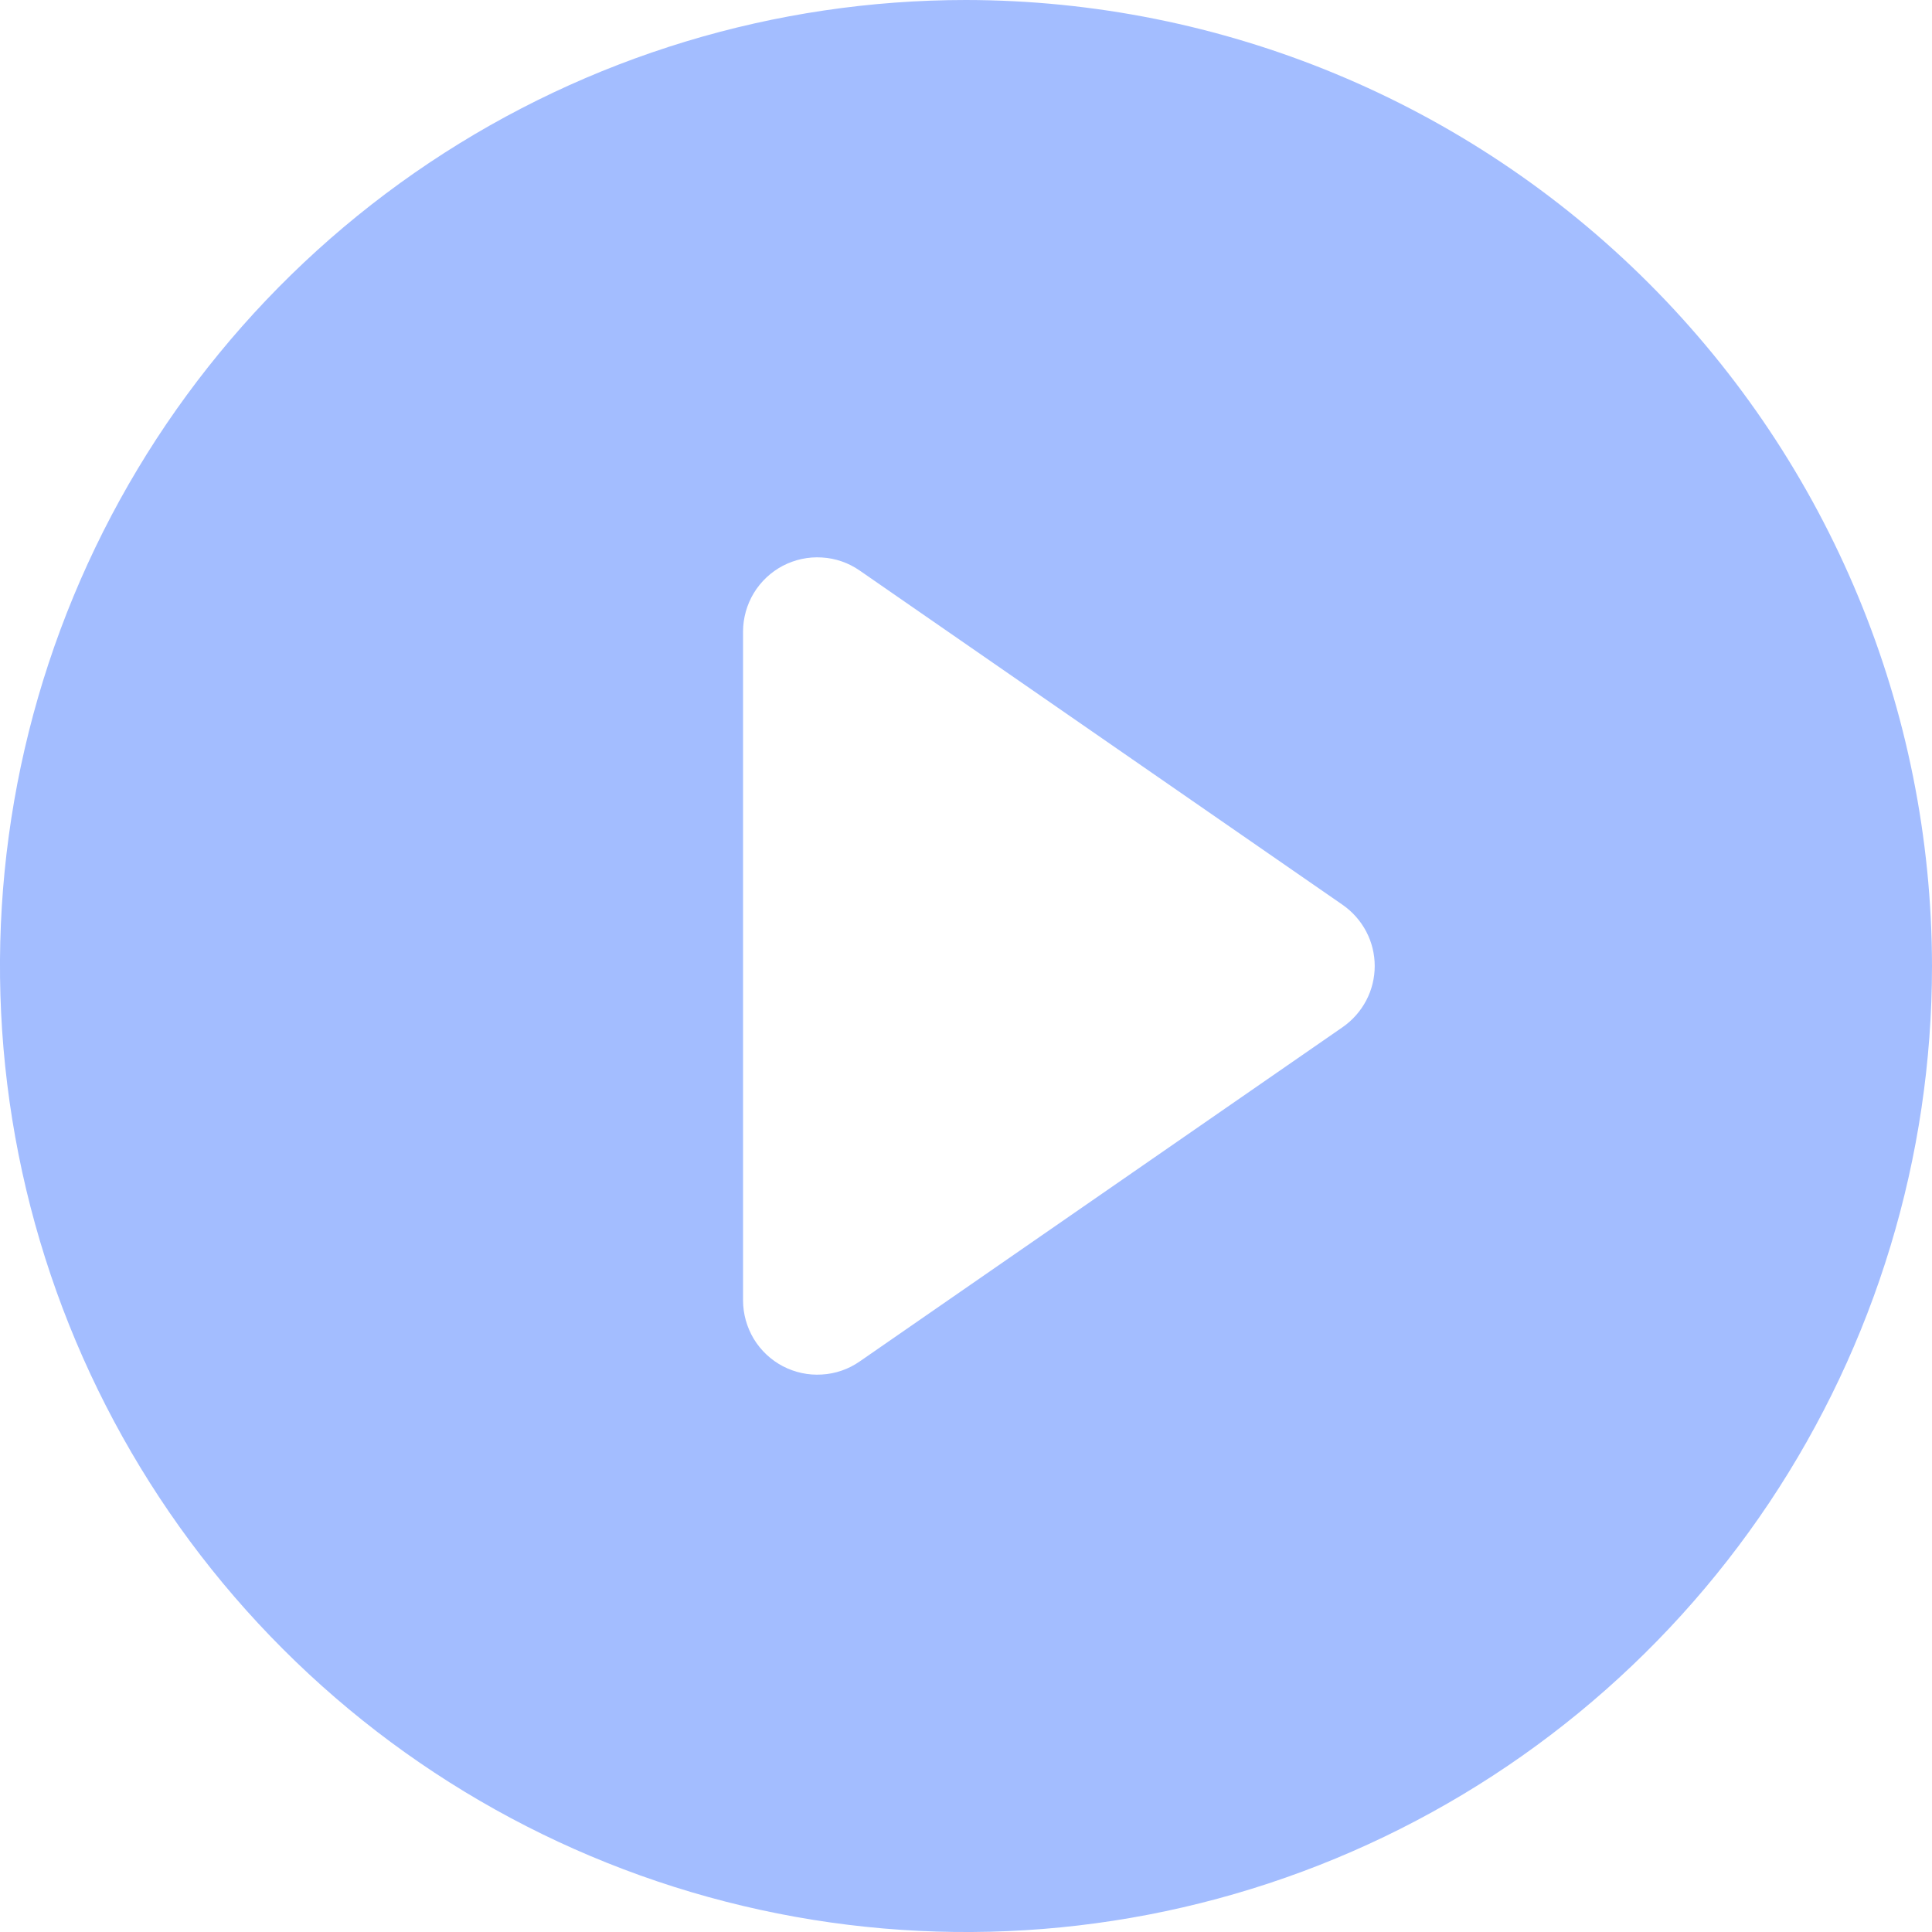 <svg width="20" height="20" viewBox="0 0 20 20" fill="none" xmlns="http://www.w3.org/2000/svg">
<path d="M10 0C8.022 0 6.089 0.586 4.444 1.685C2.8 2.784 1.518 4.346 0.761 6.173C0.004 8 -0.194 10.011 0.192 11.951C0.578 13.891 1.53 15.672 2.929 17.071C4.327 18.47 6.109 19.422 8.049 19.808C9.989 20.194 12 19.996 13.827 19.239C15.654 18.482 17.216 17.2 18.315 15.556C19.413 13.911 20 11.978 20 10C19.997 7.349 18.943 4.807 17.068 2.932C15.193 1.057 12.651 0.003 10 0ZM13.899 10.633L8.899 14.094C8.784 14.174 8.649 14.221 8.508 14.229C8.368 14.238 8.229 14.208 8.104 14.143C7.98 14.078 7.876 13.98 7.803 13.86C7.731 13.739 7.692 13.602 7.692 13.461V6.538C7.692 6.398 7.731 6.26 7.803 6.14C7.876 6.02 7.98 5.922 8.104 5.857C8.229 5.792 8.368 5.762 8.508 5.771C8.649 5.779 8.784 5.826 8.899 5.906L13.899 9.367C14.001 9.438 14.085 9.533 14.143 9.643C14.201 9.753 14.231 9.876 14.231 10C14.231 10.124 14.201 10.247 14.143 10.357C14.085 10.467 14.001 10.562 13.899 10.633Z" fill="#A3BDFF"/>
</svg>
